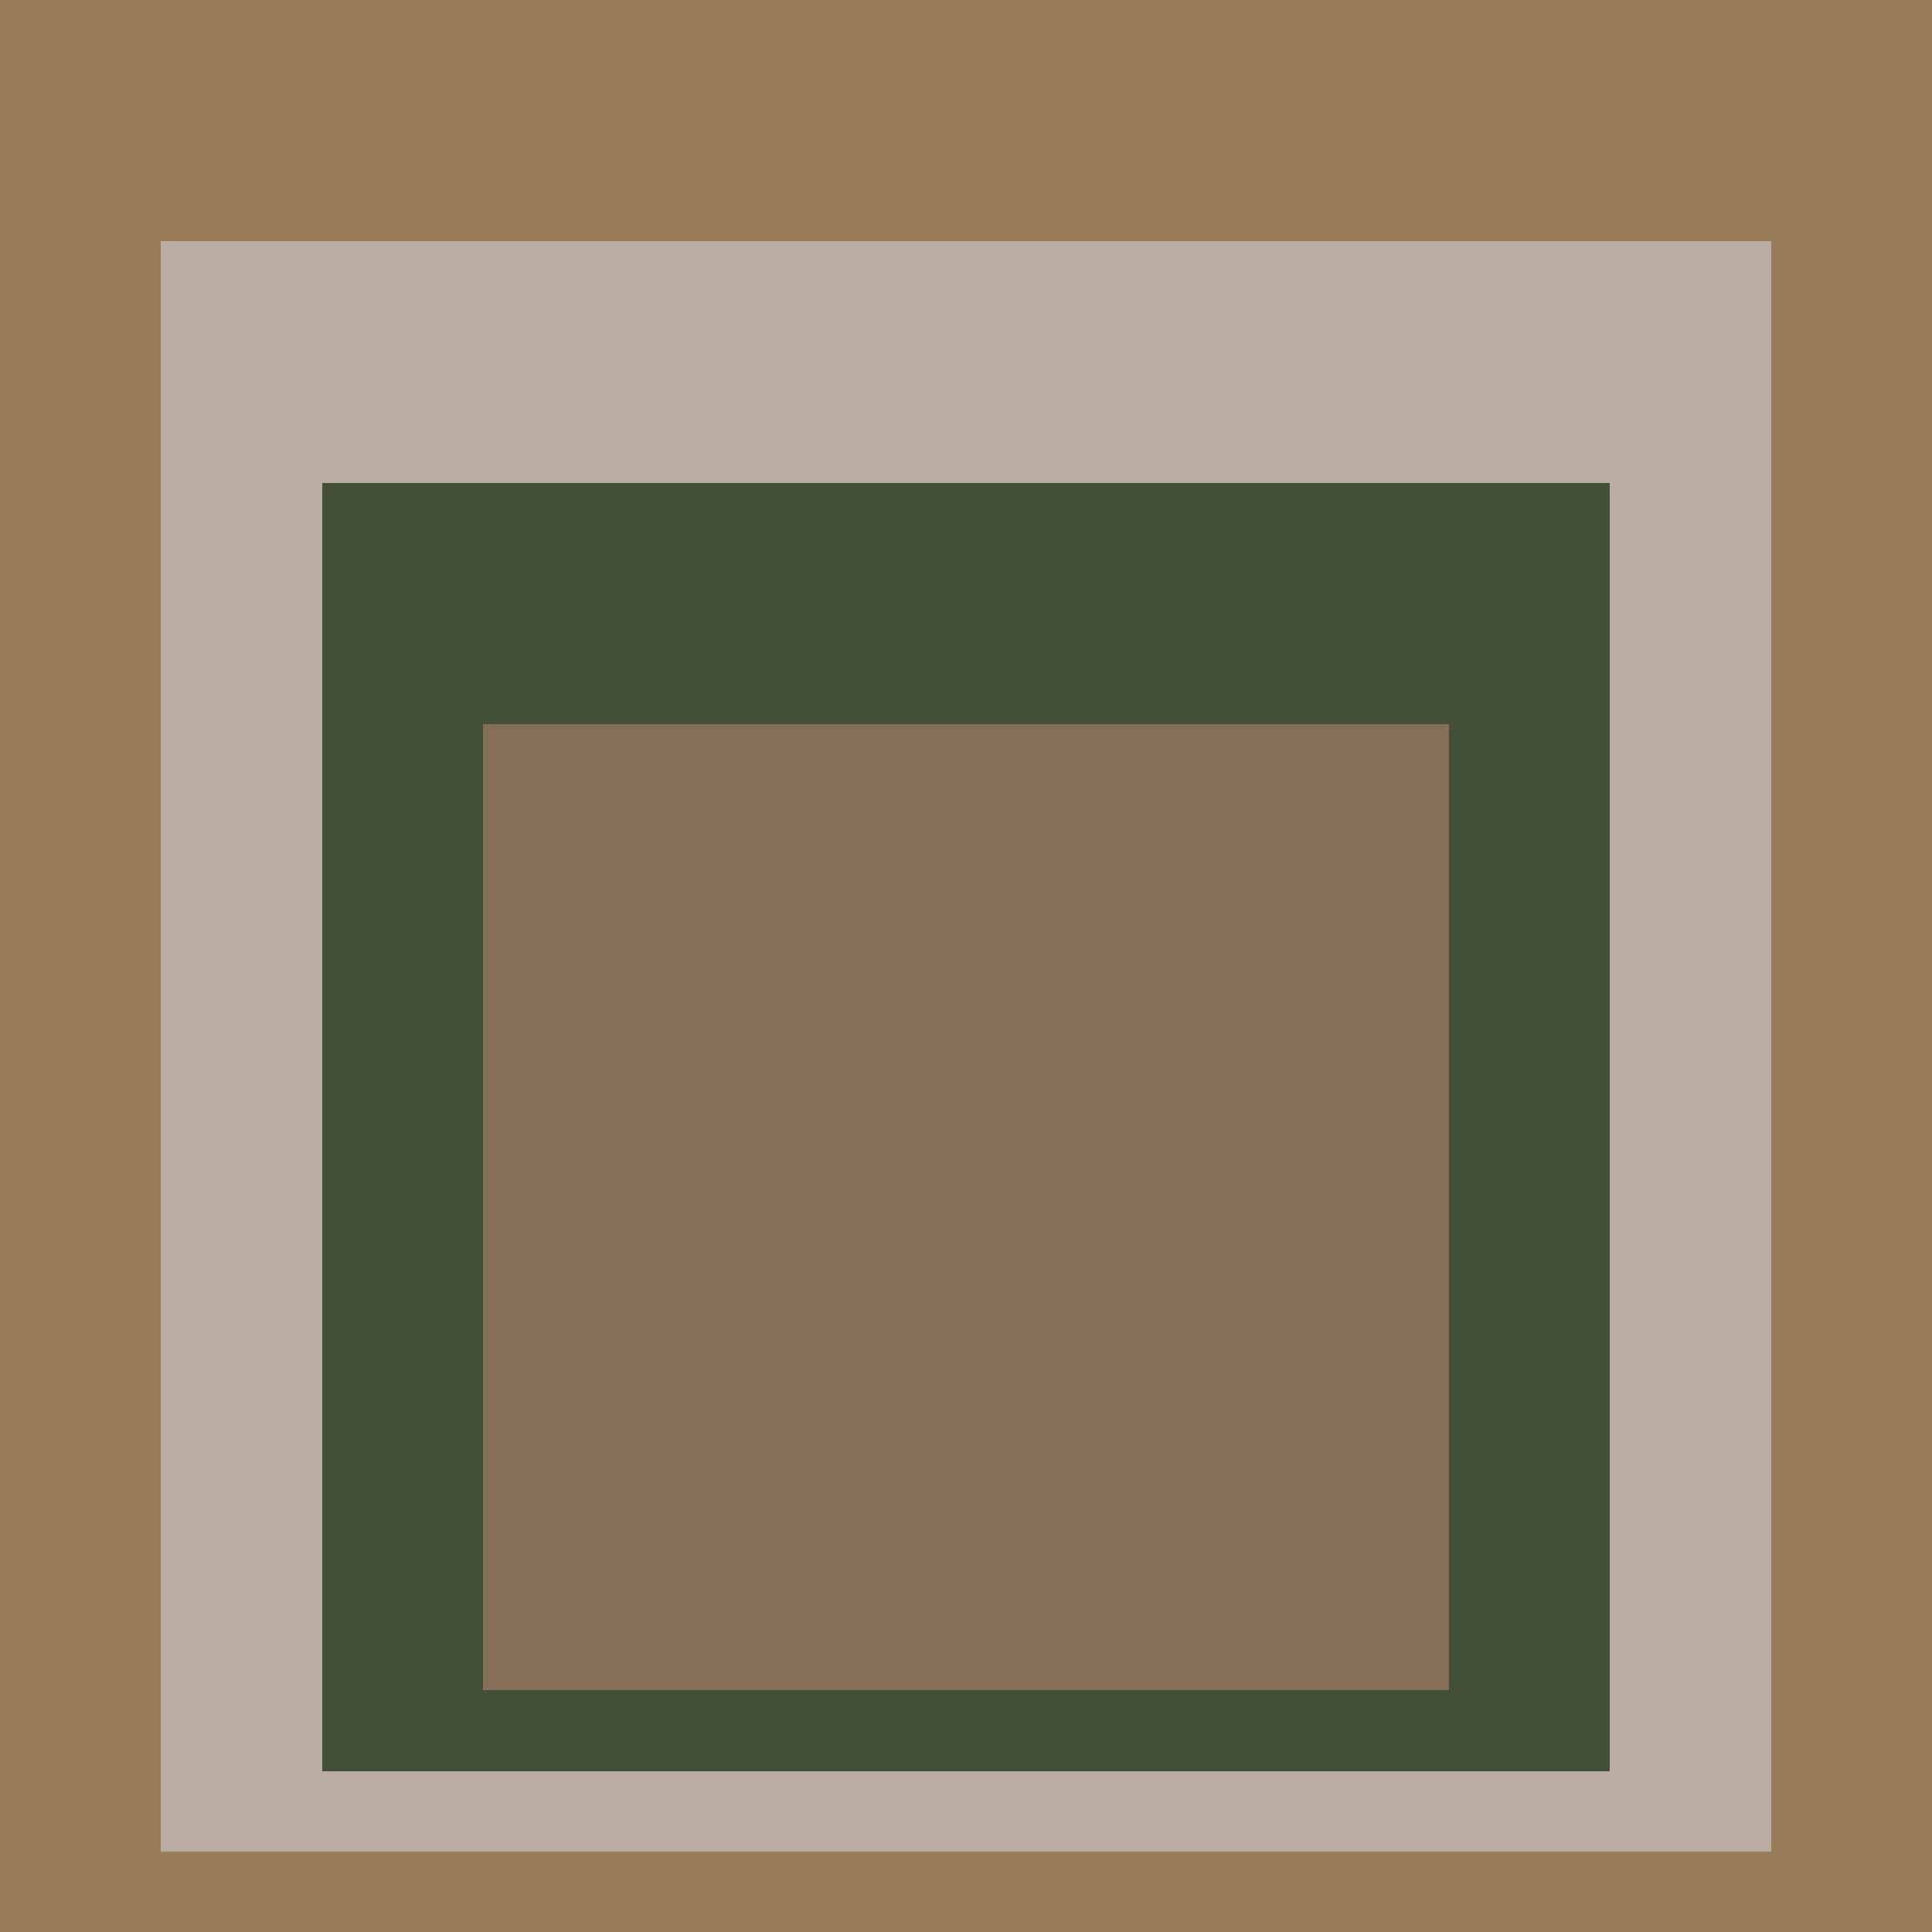 <svg class="big visible" width="1200" height="1200" shape-rendering="crispEdges" viewBox="0 0 24 24" version="1.1" xmlns="http://www.w3.org/2000/svg"><rect class="b" width="24" height="24" x="0" y="0" fill="#997c59" /><rect class="b" width="20" height="20" x="2" y="3" fill="#baaca2" /><rect class="b" width="16" height="16" x="4" y="6" fill="#42503a" /><rect class="b" width="12" height="12" x="6" y="9" fill="#856f56" /></svg>